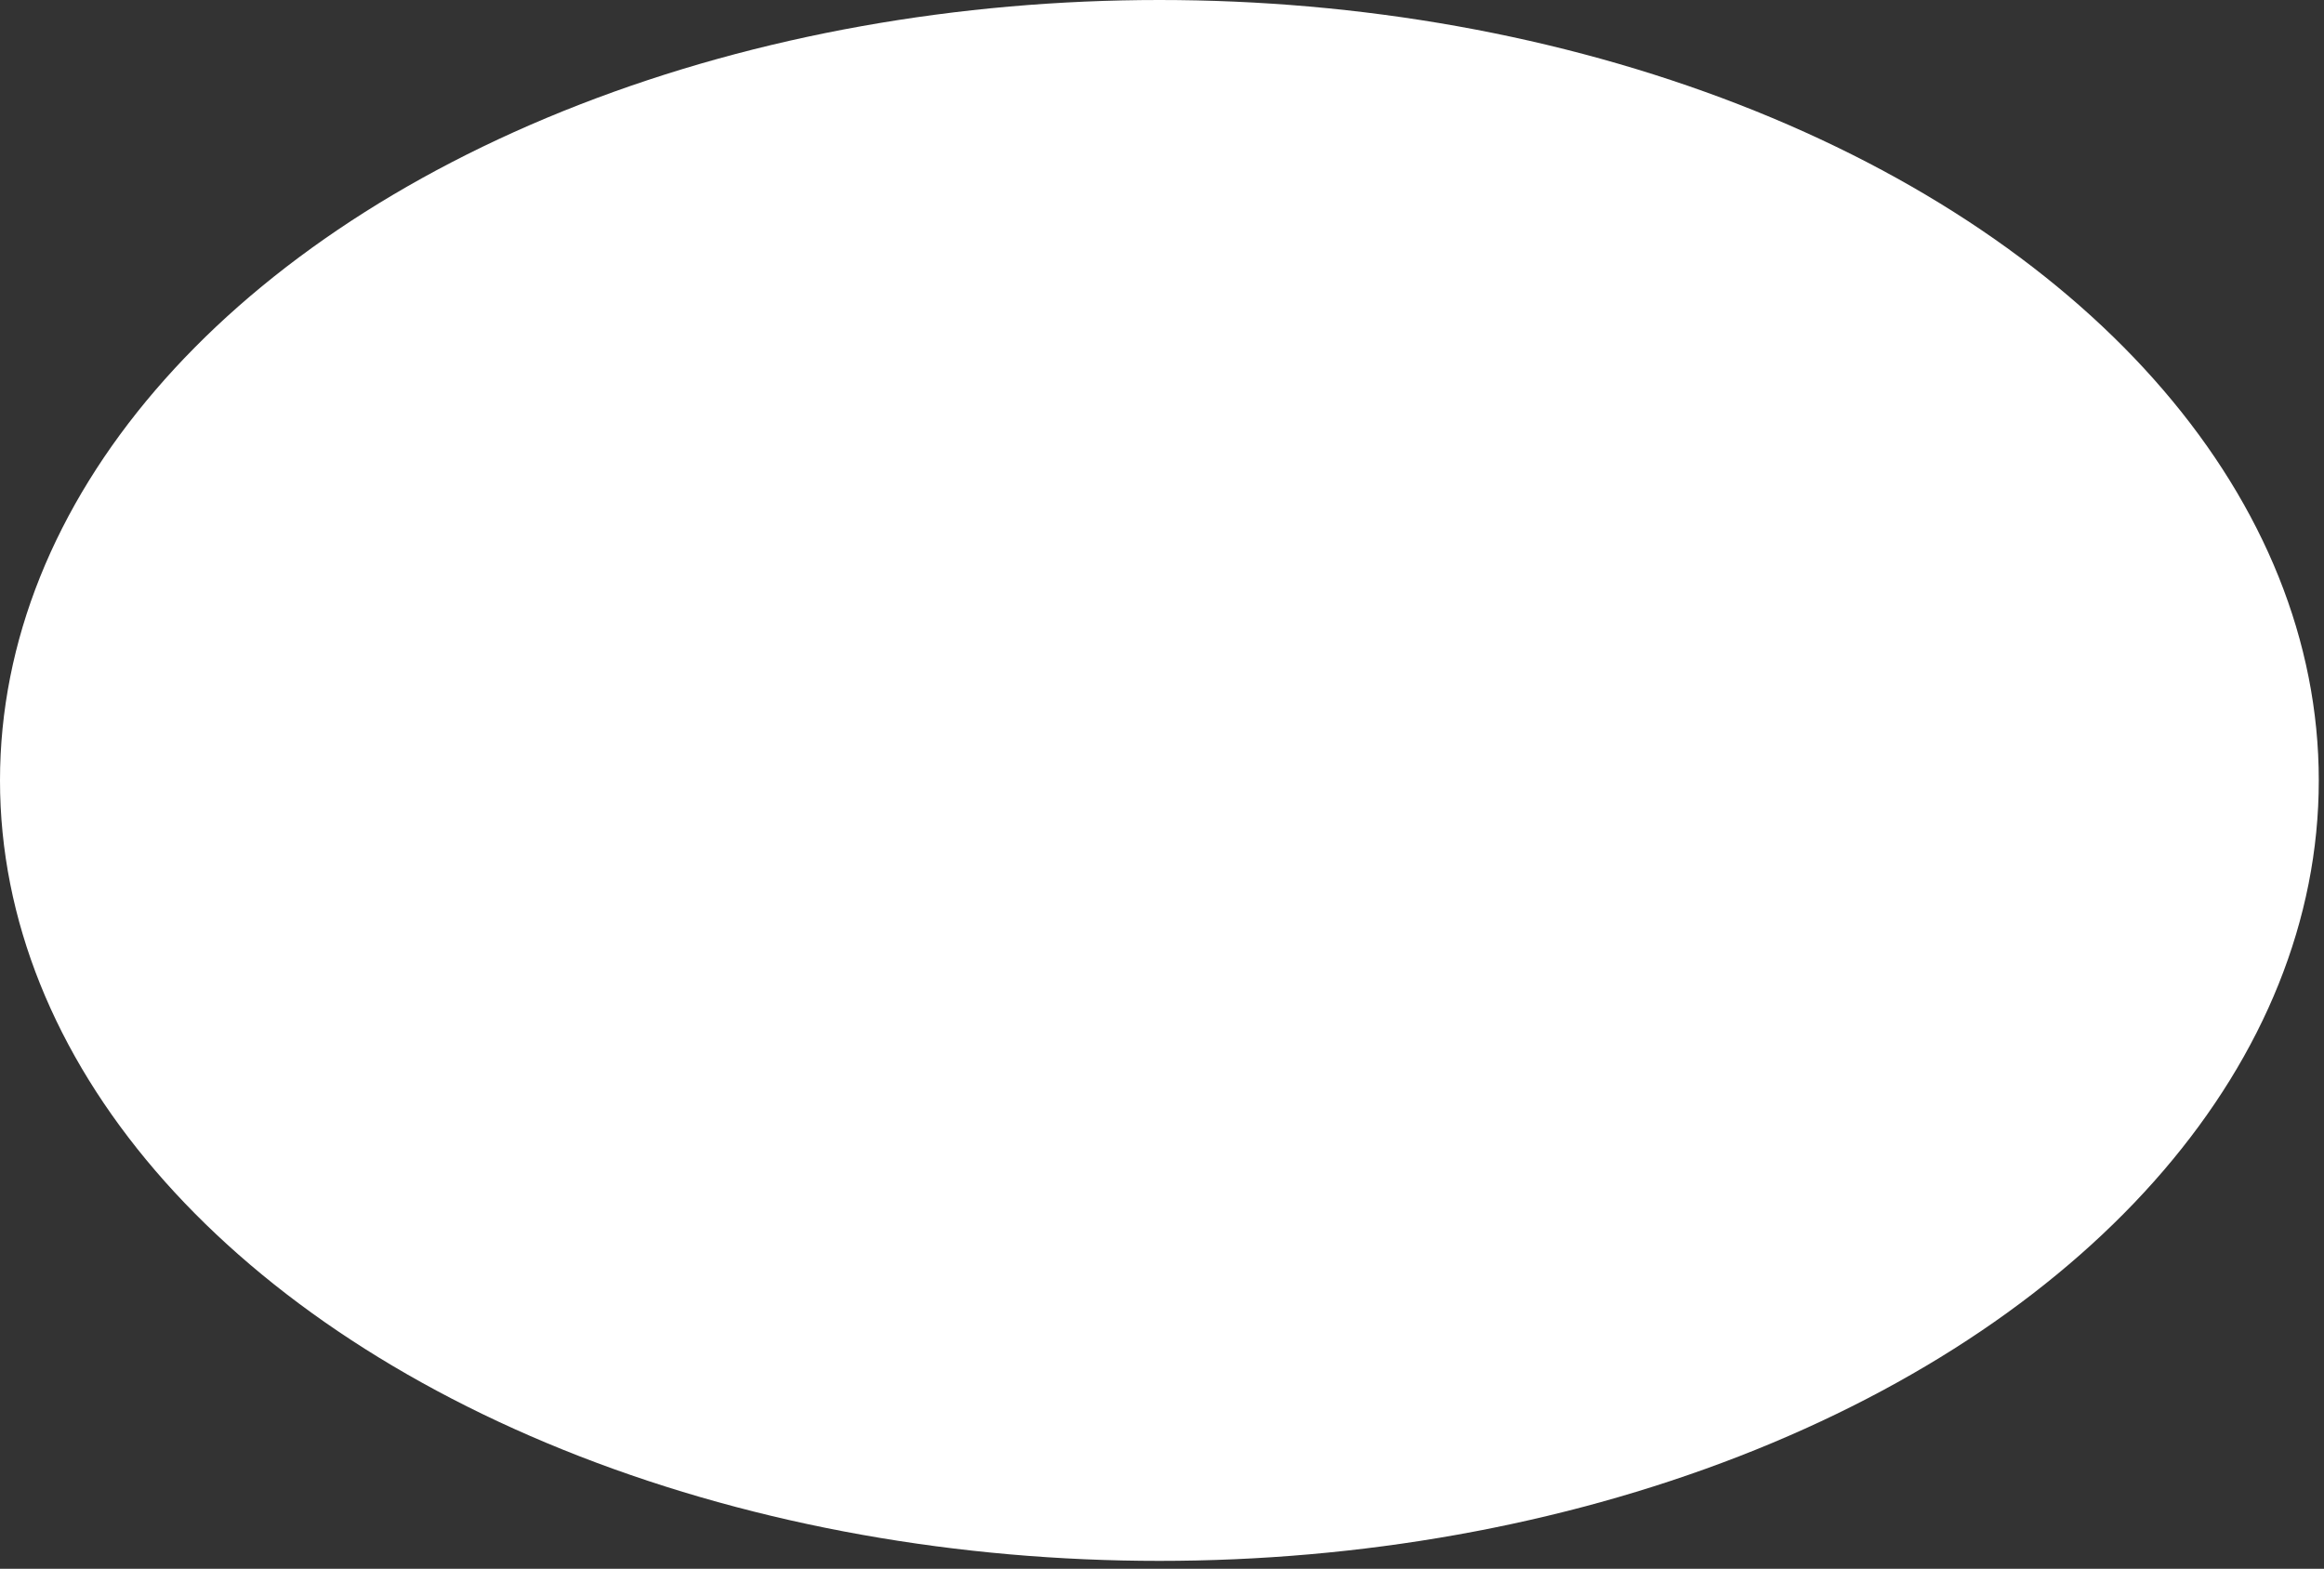 <?xml version="1.0" encoding="utf-8"?>
<svg xmlns="http://www.w3.org/2000/svg" fill="none" height="100%" overflow="visible" preserveAspectRatio="none" style="display: block;" viewBox="0 0 237 160" width="100%">
<rect x="0" y="0" width="237" height="160" fill="#333333" stroke="none"/>
<ellipse cx="118.234" cy="79.597" fill="white" id="Ellipse 7" rx="118.234" ry="79.597"/>
</svg>
